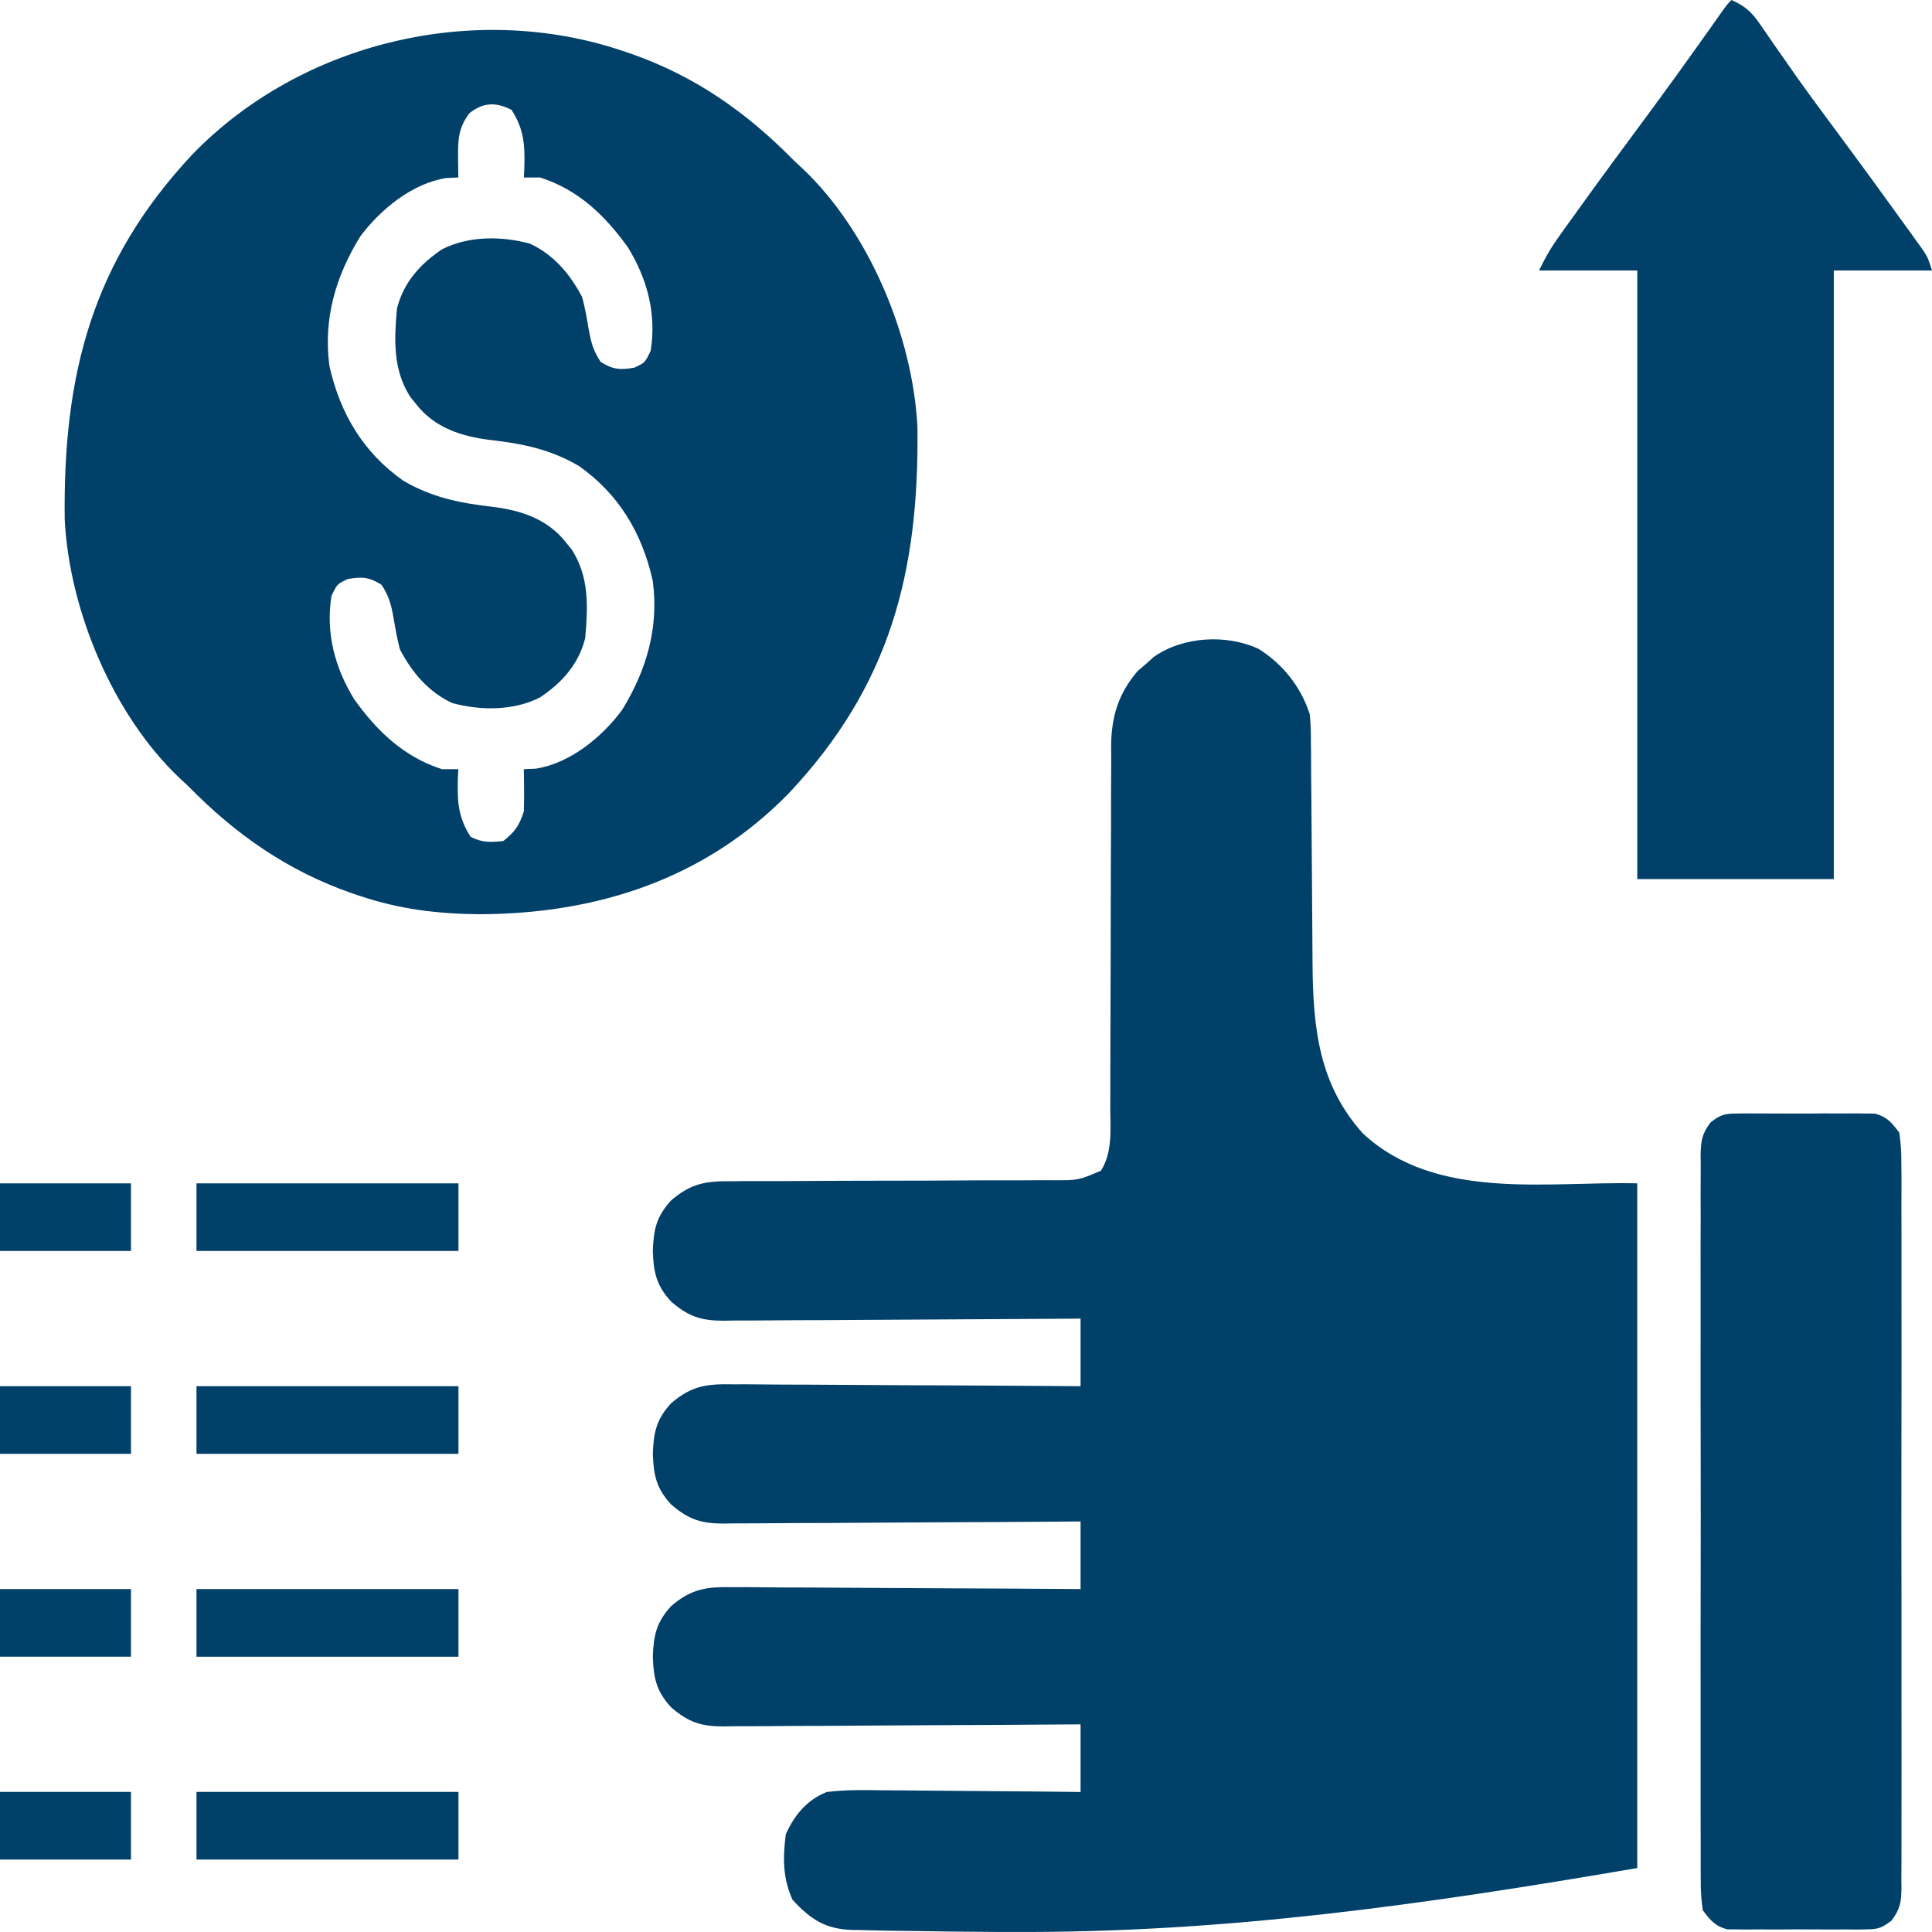 <svg width="30" height="30" viewBox="0 0 30 30" fill="none" xmlns="http://www.w3.org/2000/svg">
<path d="M19.54 10.074C19.915 10.307 20.201 10.663 20.338 11.091C20.355 11.302 20.355 11.302 20.356 11.543C20.357 11.588 20.357 11.632 20.358 11.677C20.358 11.773 20.359 11.869 20.359 11.964C20.36 12.117 20.361 12.269 20.363 12.421C20.366 12.744 20.368 13.068 20.37 13.392C20.372 13.766 20.375 14.139 20.378 14.513C20.38 14.662 20.38 14.81 20.381 14.959C20.388 15.958 20.478 16.839 21.163 17.6C22.301 18.659 24.037 18.34 25.423 18.375C25.423 21.884 25.423 25.392 25.423 29.007C22.122 29.572 19.019 30.019 15.686 29.999C15.58 29.999 15.58 29.999 15.472 29.999C15.002 29.997 14.533 29.991 14.063 29.983C14.002 29.983 13.942 29.982 13.88 29.981C13.71 29.979 13.542 29.975 13.373 29.97C13.324 29.969 13.275 29.969 13.224 29.968C12.813 29.953 12.583 29.801 12.306 29.499C12.153 29.16 12.155 28.849 12.202 28.482C12.339 28.178 12.532 27.949 12.838 27.826C13.137 27.789 13.436 27.795 13.737 27.8C13.825 27.8 13.913 27.801 14.001 27.801C14.231 27.802 14.461 27.805 14.691 27.807C14.926 27.81 15.161 27.811 15.396 27.813C15.857 27.816 16.318 27.82 16.779 27.826C16.779 27.479 16.779 27.133 16.779 26.776C16.705 26.776 16.631 26.777 16.554 26.777C15.857 26.782 15.159 26.787 14.461 26.789C14.103 26.79 13.744 26.792 13.386 26.795C13.039 26.798 12.693 26.8 12.347 26.8C12.215 26.801 12.083 26.802 11.951 26.803C11.766 26.805 11.581 26.805 11.396 26.805C11.341 26.806 11.287 26.807 11.231 26.808C10.888 26.806 10.696 26.747 10.423 26.513C10.192 26.262 10.149 26.061 10.137 25.725C10.149 25.39 10.192 25.189 10.423 24.938C10.75 24.658 10.99 24.639 11.396 24.646C11.483 24.646 11.483 24.646 11.573 24.645C11.764 24.646 11.956 24.648 12.148 24.65C12.282 24.65 12.415 24.651 12.549 24.651C12.899 24.652 13.249 24.654 13.6 24.657C13.958 24.66 14.316 24.661 14.674 24.663C15.375 24.665 16.077 24.67 16.779 24.675C16.779 24.329 16.779 23.982 16.779 23.625C16.705 23.626 16.631 23.627 16.554 23.627C15.857 23.633 15.159 23.636 14.461 23.639C14.103 23.64 13.744 23.642 13.386 23.645C13.039 23.648 12.693 23.65 12.347 23.65C12.215 23.651 12.083 23.652 11.951 23.653C11.766 23.655 11.581 23.655 11.396 23.655C11.341 23.656 11.287 23.657 11.231 23.658C10.888 23.656 10.696 23.597 10.423 23.363C10.192 23.112 10.149 22.911 10.137 22.575C10.149 22.24 10.192 22.038 10.423 21.788C10.75 21.508 10.99 21.488 11.396 21.496C11.483 21.495 11.483 21.495 11.573 21.495C11.764 21.496 11.956 21.498 12.148 21.5C12.282 21.5 12.415 21.501 12.549 21.501C12.899 21.502 13.249 21.504 13.6 21.507C13.958 21.51 14.316 21.511 14.674 21.512C15.375 21.515 16.077 21.52 16.779 21.525C16.779 21.179 16.779 20.832 16.779 20.475C16.705 20.476 16.631 20.477 16.554 20.477C15.857 20.482 15.159 20.486 14.461 20.489C14.103 20.49 13.744 20.492 13.386 20.495C13.039 20.498 12.693 20.5 12.347 20.5C12.215 20.501 12.083 20.502 11.951 20.503C11.766 20.505 11.581 20.505 11.396 20.505C11.341 20.506 11.287 20.507 11.231 20.508C10.888 20.506 10.696 20.447 10.423 20.213C10.192 19.962 10.149 19.761 10.137 19.425C10.149 19.09 10.192 18.889 10.423 18.638C10.748 18.36 10.987 18.338 11.391 18.342C11.477 18.341 11.477 18.341 11.566 18.34C11.756 18.339 11.947 18.339 12.137 18.34C12.27 18.339 12.402 18.338 12.535 18.338C12.884 18.335 13.233 18.335 13.581 18.334C14.14 18.334 14.698 18.332 15.257 18.328C15.452 18.328 15.647 18.328 15.841 18.328C15.961 18.327 16.081 18.327 16.2 18.326C16.254 18.327 16.308 18.327 16.364 18.327C16.747 18.327 16.747 18.327 17.096 18.178C17.279 17.887 17.241 17.535 17.24 17.201C17.24 17.136 17.24 17.071 17.241 17.003C17.241 16.862 17.241 16.721 17.241 16.58C17.241 16.356 17.242 16.132 17.243 15.909C17.246 15.273 17.247 14.636 17.248 14C17.248 13.611 17.25 13.222 17.252 12.832C17.253 12.684 17.253 12.536 17.252 12.388C17.252 12.181 17.253 11.973 17.255 11.766C17.254 11.675 17.254 11.675 17.253 11.581C17.259 11.117 17.368 10.77 17.666 10.419C17.708 10.383 17.749 10.348 17.792 10.312C17.833 10.275 17.874 10.239 17.916 10.201C18.366 9.882 19.041 9.845 19.54 10.074Z" fill="#004069"/>
<path d="M9.659 0.787C9.721 0.808 9.721 0.808 9.784 0.829C10.78 1.175 11.587 1.737 12.329 2.494C12.374 2.536 12.42 2.578 12.467 2.622C13.488 3.592 14.172 5.205 14.246 6.629C14.275 8.897 13.814 10.648 12.261 12.305C10.949 13.658 9.254 14.194 7.432 14.196C6.788 14.189 6.204 14.118 5.592 13.913C5.53 13.892 5.53 13.892 5.467 13.871C4.471 13.525 3.664 12.963 2.922 12.206C2.854 12.143 2.854 12.143 2.784 12.078C1.763 11.108 1.079 9.495 1.005 8.071C0.976 5.803 1.437 4.052 2.99 2.395C4.69 0.643 7.378 0.022 9.659 0.787ZM7.288 1.759C7.119 1.985 7.11 2.164 7.113 2.44C7.114 2.499 7.114 2.559 7.115 2.62C7.116 2.665 7.116 2.71 7.117 2.756C7.057 2.759 6.997 2.762 6.934 2.764C6.409 2.843 5.908 3.248 5.592 3.675C5.213 4.289 5.018 4.951 5.115 5.681C5.282 6.429 5.646 7.03 6.26 7.463C6.702 7.723 7.136 7.811 7.635 7.868C8.08 7.922 8.503 8.054 8.793 8.429C8.823 8.465 8.852 8.502 8.882 8.539C9.151 8.965 9.13 9.418 9.087 9.909C8.984 10.317 8.726 10.601 8.388 10.828C7.978 11.039 7.462 11.036 7.023 10.917C6.656 10.746 6.401 10.448 6.211 10.086C6.166 9.916 6.137 9.751 6.108 9.577C6.069 9.37 6.04 9.259 5.925 9.081C5.733 8.96 5.623 8.953 5.401 8.991C5.236 9.068 5.236 9.068 5.147 9.253C5.055 9.829 5.201 10.372 5.501 10.86C5.864 11.364 6.273 11.753 6.863 11.944C6.947 11.944 7.031 11.944 7.117 11.944C7.115 11.987 7.113 12.029 7.11 12.073C7.1 12.432 7.108 12.685 7.308 12.994C7.488 13.087 7.616 13.08 7.816 13.059C7.997 12.913 8.061 12.826 8.134 12.6C8.138 12.487 8.139 12.373 8.138 12.26C8.137 12.2 8.137 12.141 8.136 12.081C8.136 12.035 8.135 11.99 8.134 11.944C8.194 11.941 8.255 11.938 8.317 11.936C8.842 11.857 9.344 11.453 9.659 11.025C10.038 10.411 10.234 9.749 10.136 9.019C9.969 8.271 9.605 7.67 8.991 7.237C8.55 6.977 8.115 6.889 7.616 6.832C7.171 6.778 6.748 6.646 6.458 6.271C6.428 6.235 6.399 6.198 6.369 6.161C6.1 5.735 6.121 5.282 6.164 4.791C6.267 4.383 6.526 4.099 6.863 3.872C7.273 3.661 7.789 3.664 8.228 3.783C8.596 3.954 8.85 4.252 9.04 4.614C9.086 4.784 9.114 4.95 9.143 5.123C9.182 5.33 9.211 5.441 9.326 5.619C9.518 5.74 9.629 5.747 9.85 5.709C10.015 5.632 10.015 5.632 10.104 5.447C10.196 4.871 10.05 4.328 9.75 3.84C9.387 3.336 8.978 2.947 8.388 2.756C8.304 2.756 8.221 2.756 8.134 2.756C8.136 2.713 8.139 2.671 8.141 2.626C8.152 2.268 8.143 2.015 7.943 1.706C7.702 1.582 7.5 1.588 7.288 1.759Z" fill="#004069"/>
<path d="M26.886 0C27.091 0.09 27.195 0.182 27.324 0.368C27.358 0.417 27.392 0.466 27.427 0.516C27.463 0.569 27.5 0.622 27.537 0.677C27.617 0.791 27.697 0.905 27.776 1.018C27.818 1.078 27.86 1.137 27.902 1.198C28.11 1.491 28.324 1.779 28.538 2.067C28.879 2.527 29.217 2.989 29.551 3.454C29.589 3.506 29.627 3.559 29.666 3.613C29.701 3.661 29.736 3.71 29.771 3.76C29.802 3.802 29.832 3.845 29.864 3.888C29.937 4.003 29.937 4.003 30 4.2C29.497 4.2 28.993 4.2 28.475 4.2C28.475 7.319 28.475 10.437 28.475 13.65C27.468 13.65 26.461 13.65 25.424 13.65C25.424 10.532 25.424 7.413 25.424 4.2C24.921 4.2 24.417 4.2 23.898 4.2C23.992 4.007 24.075 3.858 24.197 3.688C24.231 3.639 24.266 3.591 24.301 3.541C24.339 3.489 24.376 3.437 24.415 3.384C24.474 3.302 24.474 3.302 24.534 3.218C24.869 2.752 25.209 2.291 25.551 1.83C25.89 1.372 26.222 0.91 26.552 0.445C26.587 0.396 26.621 0.347 26.657 0.296C26.688 0.253 26.718 0.21 26.749 0.166C26.822 0.066 26.822 0.066 26.886 0Z" fill="#004069"/>
<path d="M26.954 17.291C27.029 17.29 27.029 17.29 27.105 17.289C27.159 17.289 27.212 17.29 27.267 17.29C27.323 17.29 27.378 17.29 27.436 17.29C27.553 17.29 27.67 17.29 27.787 17.291C27.966 17.293 28.145 17.291 28.324 17.289C28.438 17.29 28.552 17.29 28.666 17.29C28.719 17.29 28.773 17.289 28.828 17.289C28.878 17.29 28.928 17.291 28.98 17.291C29.045 17.292 29.045 17.292 29.113 17.292C29.302 17.342 29.372 17.429 29.492 17.588C29.517 17.76 29.526 17.904 29.524 18.076C29.525 18.125 29.525 18.175 29.526 18.226C29.527 18.391 29.526 18.556 29.525 18.722C29.525 18.84 29.526 18.959 29.526 19.078C29.527 19.4 29.527 19.722 29.526 20.044C29.526 20.381 29.526 20.718 29.527 21.055C29.527 21.621 29.526 22.186 29.525 22.752C29.524 23.407 29.524 24.061 29.526 24.716C29.527 25.277 29.527 25.839 29.526 26.4C29.526 26.736 29.526 27.071 29.527 27.407C29.527 27.722 29.527 28.038 29.526 28.353C29.525 28.469 29.525 28.585 29.526 28.701C29.526 28.859 29.526 29.017 29.524 29.175C29.525 29.221 29.526 29.267 29.526 29.314C29.523 29.536 29.505 29.646 29.371 29.823C29.224 29.936 29.16 29.959 28.98 29.959C28.93 29.96 28.88 29.961 28.828 29.962C28.774 29.962 28.721 29.961 28.666 29.96C28.61 29.961 28.555 29.961 28.498 29.961C28.381 29.961 28.264 29.961 28.146 29.96C27.967 29.958 27.788 29.96 27.609 29.961C27.495 29.961 27.381 29.961 27.267 29.96C27.214 29.961 27.16 29.961 27.105 29.962C27.055 29.961 27.005 29.96 26.954 29.959C26.888 29.959 26.888 29.959 26.821 29.959C26.631 29.909 26.562 29.821 26.441 29.663C26.416 29.491 26.407 29.347 26.409 29.175C26.409 29.125 26.408 29.076 26.408 29.025C26.407 28.86 26.407 28.694 26.408 28.529C26.408 28.41 26.407 28.292 26.407 28.173C26.406 27.851 26.406 27.529 26.407 27.207C26.408 26.87 26.407 26.533 26.407 26.196C26.406 25.63 26.407 25.064 26.408 24.498C26.41 23.844 26.409 23.19 26.408 22.535C26.407 21.974 26.406 21.412 26.407 20.85C26.407 20.515 26.407 20.179 26.407 19.844C26.406 19.528 26.406 19.213 26.408 18.898C26.408 18.782 26.408 18.666 26.407 18.55C26.407 18.392 26.408 18.234 26.409 18.076C26.408 18.03 26.408 17.984 26.407 17.936C26.411 17.715 26.428 17.605 26.562 17.428C26.709 17.315 26.773 17.292 26.954 17.291Z" fill="#004069"/>
<path d="M3.051 27.825C4.393 27.825 5.736 27.825 7.119 27.825C7.119 28.172 7.119 28.518 7.119 28.875C5.776 28.875 4.434 28.875 3.051 28.875C3.051 28.529 3.051 28.182 3.051 27.825Z" fill="#004069"/>
<path d="M3.051 24.675C4.393 24.675 5.736 24.675 7.119 24.675C7.119 25.022 7.119 25.369 7.119 25.726C5.776 25.726 4.434 25.726 3.051 25.726C3.051 25.379 3.051 25.032 3.051 24.675Z" fill="#004069"/>
<path d="M3.051 21.525C4.393 21.525 5.736 21.525 7.119 21.525C7.119 21.872 7.119 22.218 7.119 22.575C5.776 22.575 4.434 22.575 3.051 22.575C3.051 22.229 3.051 21.882 3.051 21.525Z" fill="#004069"/>
<path d="M3.051 18.375C4.393 18.375 5.736 18.375 7.119 18.375C7.119 18.722 7.119 19.068 7.119 19.425C5.776 19.425 4.434 19.425 3.051 19.425C3.051 19.079 3.051 18.732 3.051 18.375Z" fill="#004069"/>
<path d="M0 27.825C0.671 27.825 1.342 27.825 2.034 27.825C2.034 28.172 2.034 28.518 2.034 28.875C1.363 28.875 0.692 28.875 0 28.875C0 28.529 0 28.182 0 27.825Z" fill="#004069"/>
<path d="M0 24.675C0.671 24.675 1.342 24.675 2.034 24.675C2.034 25.022 2.034 25.368 2.034 25.725C1.363 25.725 0.692 25.725 0 25.725C0 25.379 0 25.032 0 24.675Z" fill="#004069"/>
<path d="M0 21.525C0.671 21.525 1.342 21.525 2.034 21.525C2.034 21.872 2.034 22.218 2.034 22.575C1.363 22.575 0.692 22.575 0 22.575C0 22.229 0 21.882 0 21.525Z" fill="#004069"/>
<path d="M0 18.375C0.671 18.375 1.342 18.375 2.034 18.375C2.034 18.722 2.034 19.068 2.034 19.425C1.363 19.425 0.692 19.425 0 19.425C0 19.079 0 18.732 0 18.375Z" fill="#004069"/>
</svg>

